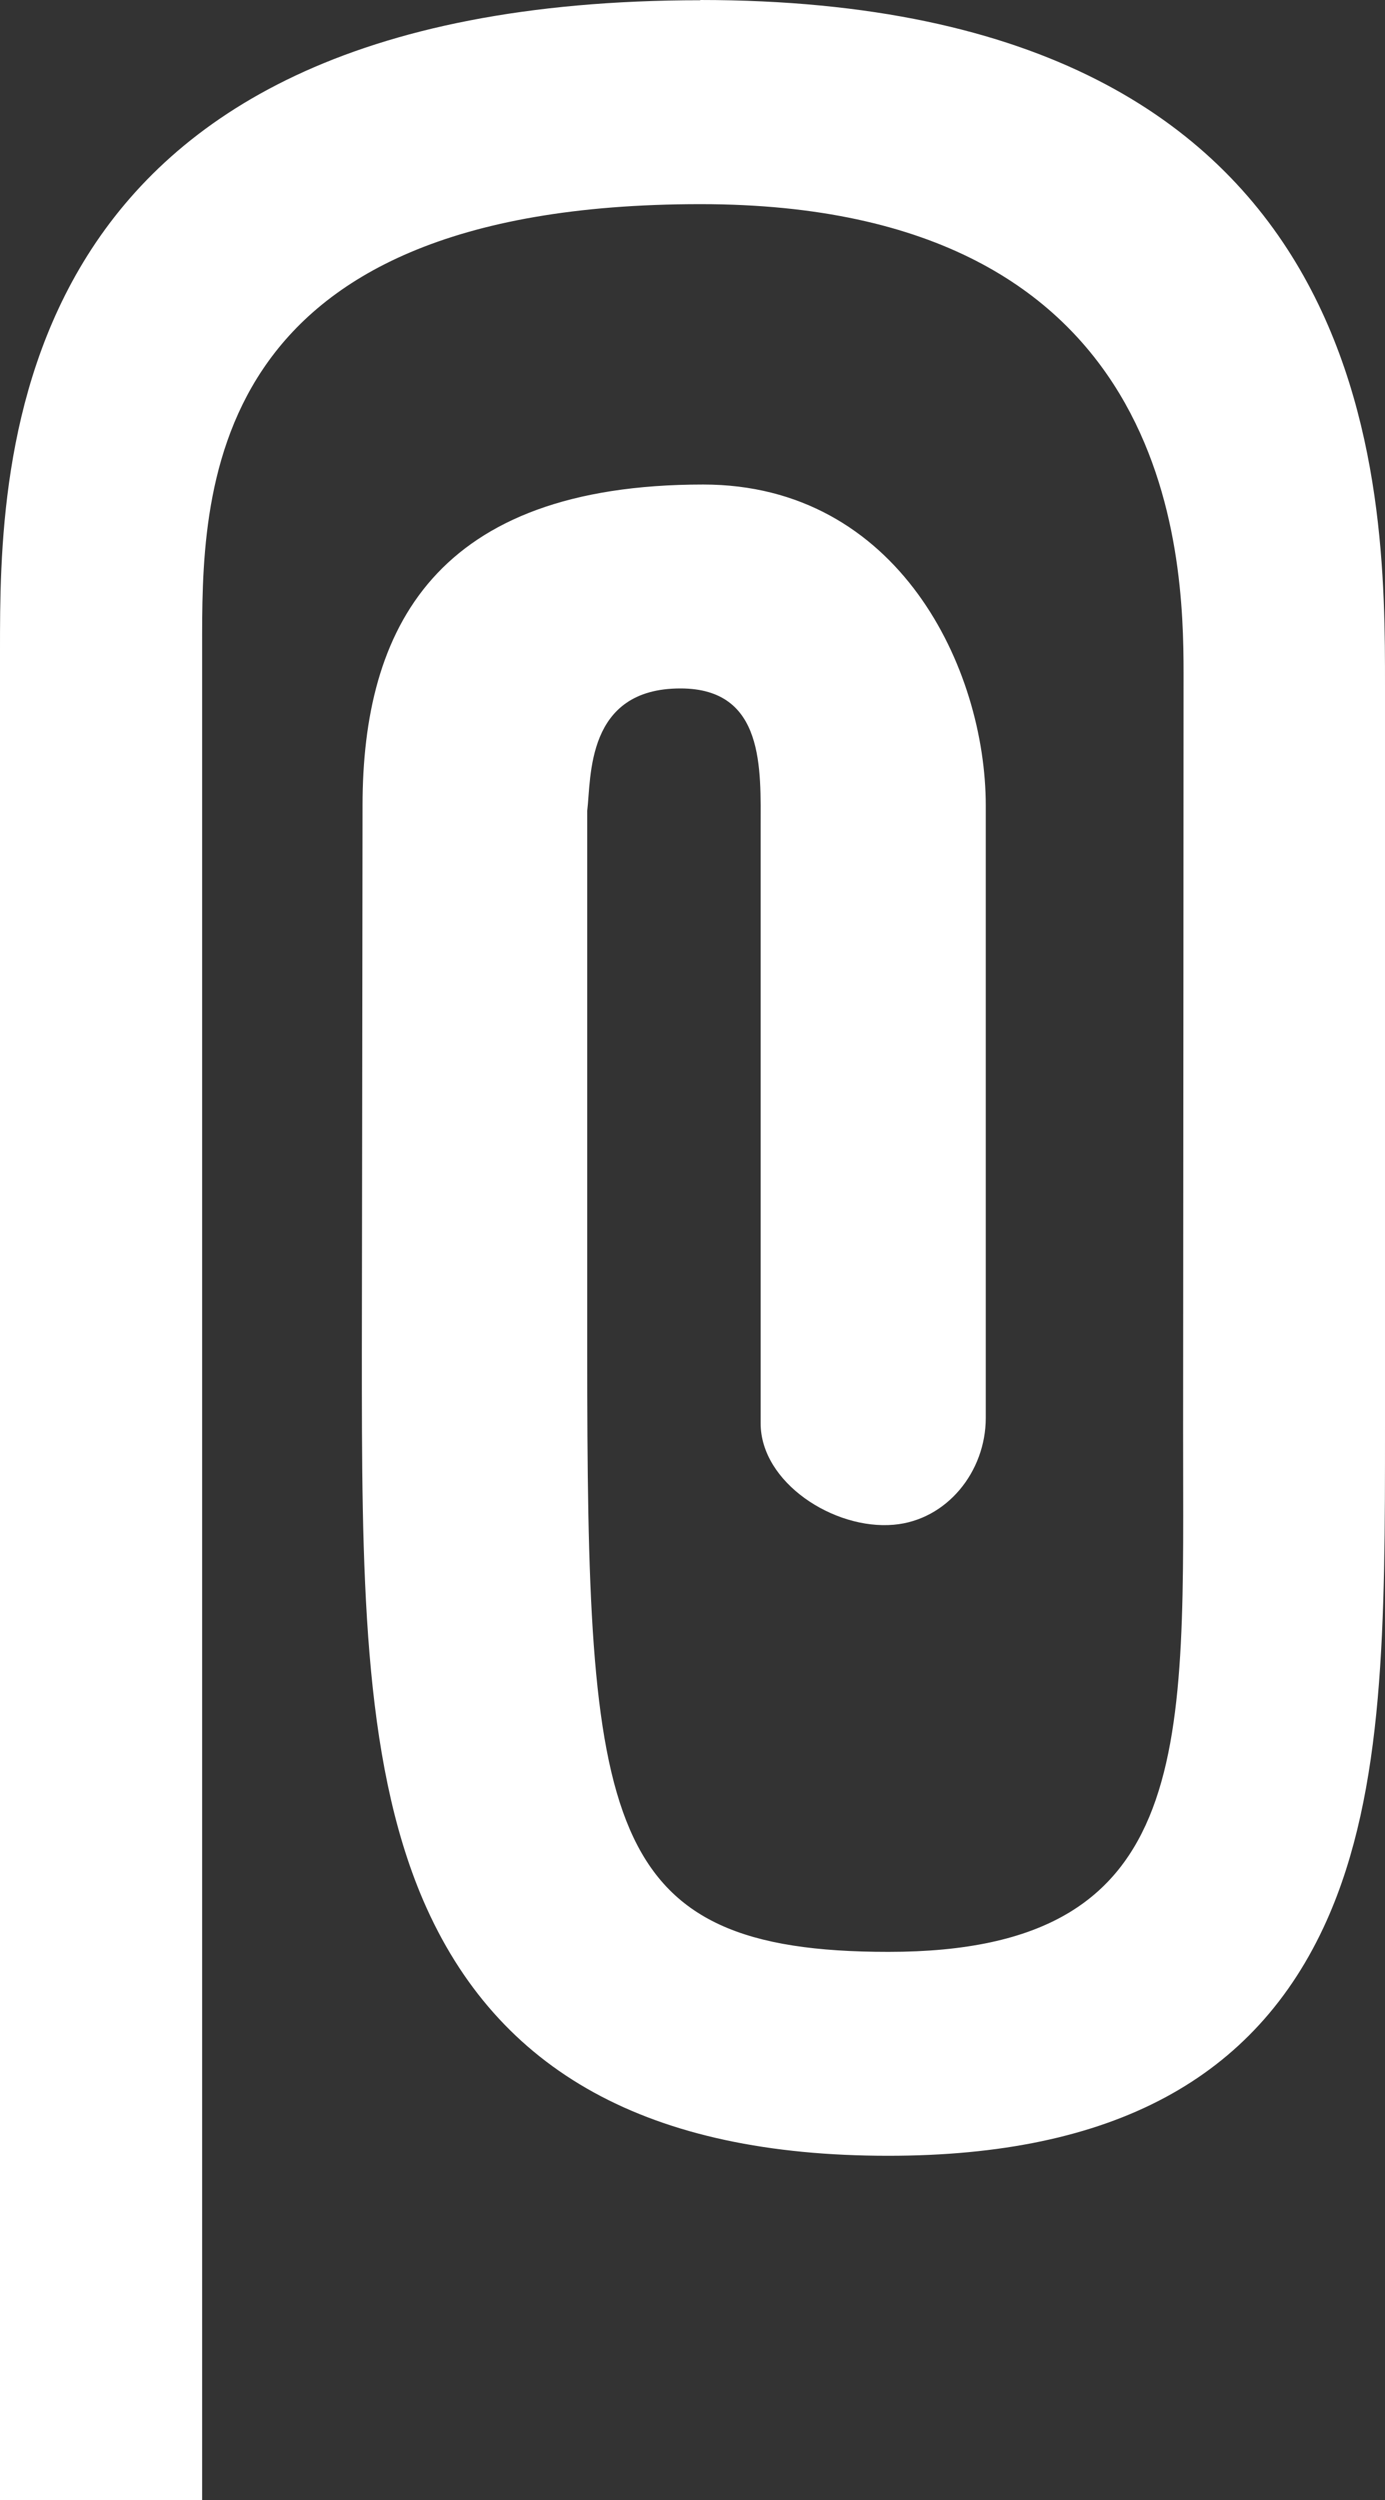 <svg width="82" height="148" viewBox="0 0 82 148" fill="none" xmlns="http://www.w3.org/2000/svg">
<rect x="0" y="0" width="82" height="148" fill="#333333" stroke="none"/>
<path d="M41.486 0.014C0 0.014 0 27.445 0 38.483V161.94C0 170.069 -2.33437e-06 186.64 13.815 195.897C17.377 198.276 22.22 196.645 23.569 192.553C24.46 189.835 23.475 186.885 21.181 185.199C12.237 178.579 11.953 167.514 11.953 162.702H11.926C11.926 162.552 11.967 162.403 11.967 162.253V38.375C11.967 29.376 11.724 12.085 41.472 12.085C69.494 12.085 70.074 32.761 70.074 39.843C70.074 46.925 70.06 66.078 70.047 84.647C70.033 103.216 71.059 115.546 52.602 115.546C35.55 115.546 34.767 108.069 34.767 79.998V47.999C35.01 46.014 34.673 40.754 40.285 40.754C45.304 40.754 45.034 45.538 45.034 49.046V84.253C45.034 87.76 49.365 90.574 52.913 90.261C56.056 89.99 58.363 87.121 58.363 83.94V47.686C58.363 39.584 53.196 28.683 41.634 28.683C25.755 28.683 21.465 37.219 21.465 47.686C21.465 51.357 21.424 79.985 21.424 79.985C21.424 92.885 21.424 104.032 25.053 112.487C29.438 122.669 38.45 127.617 52.589 127.617C65.864 127.617 74.35 123.063 78.546 113.697C82 105.976 82 96.093 82 84.471C82 84.471 82 52.24 82 40.59C82 28.941 82.04 0 41.445 0L41.486 0.014Z" fill="white"/>
</svg>

